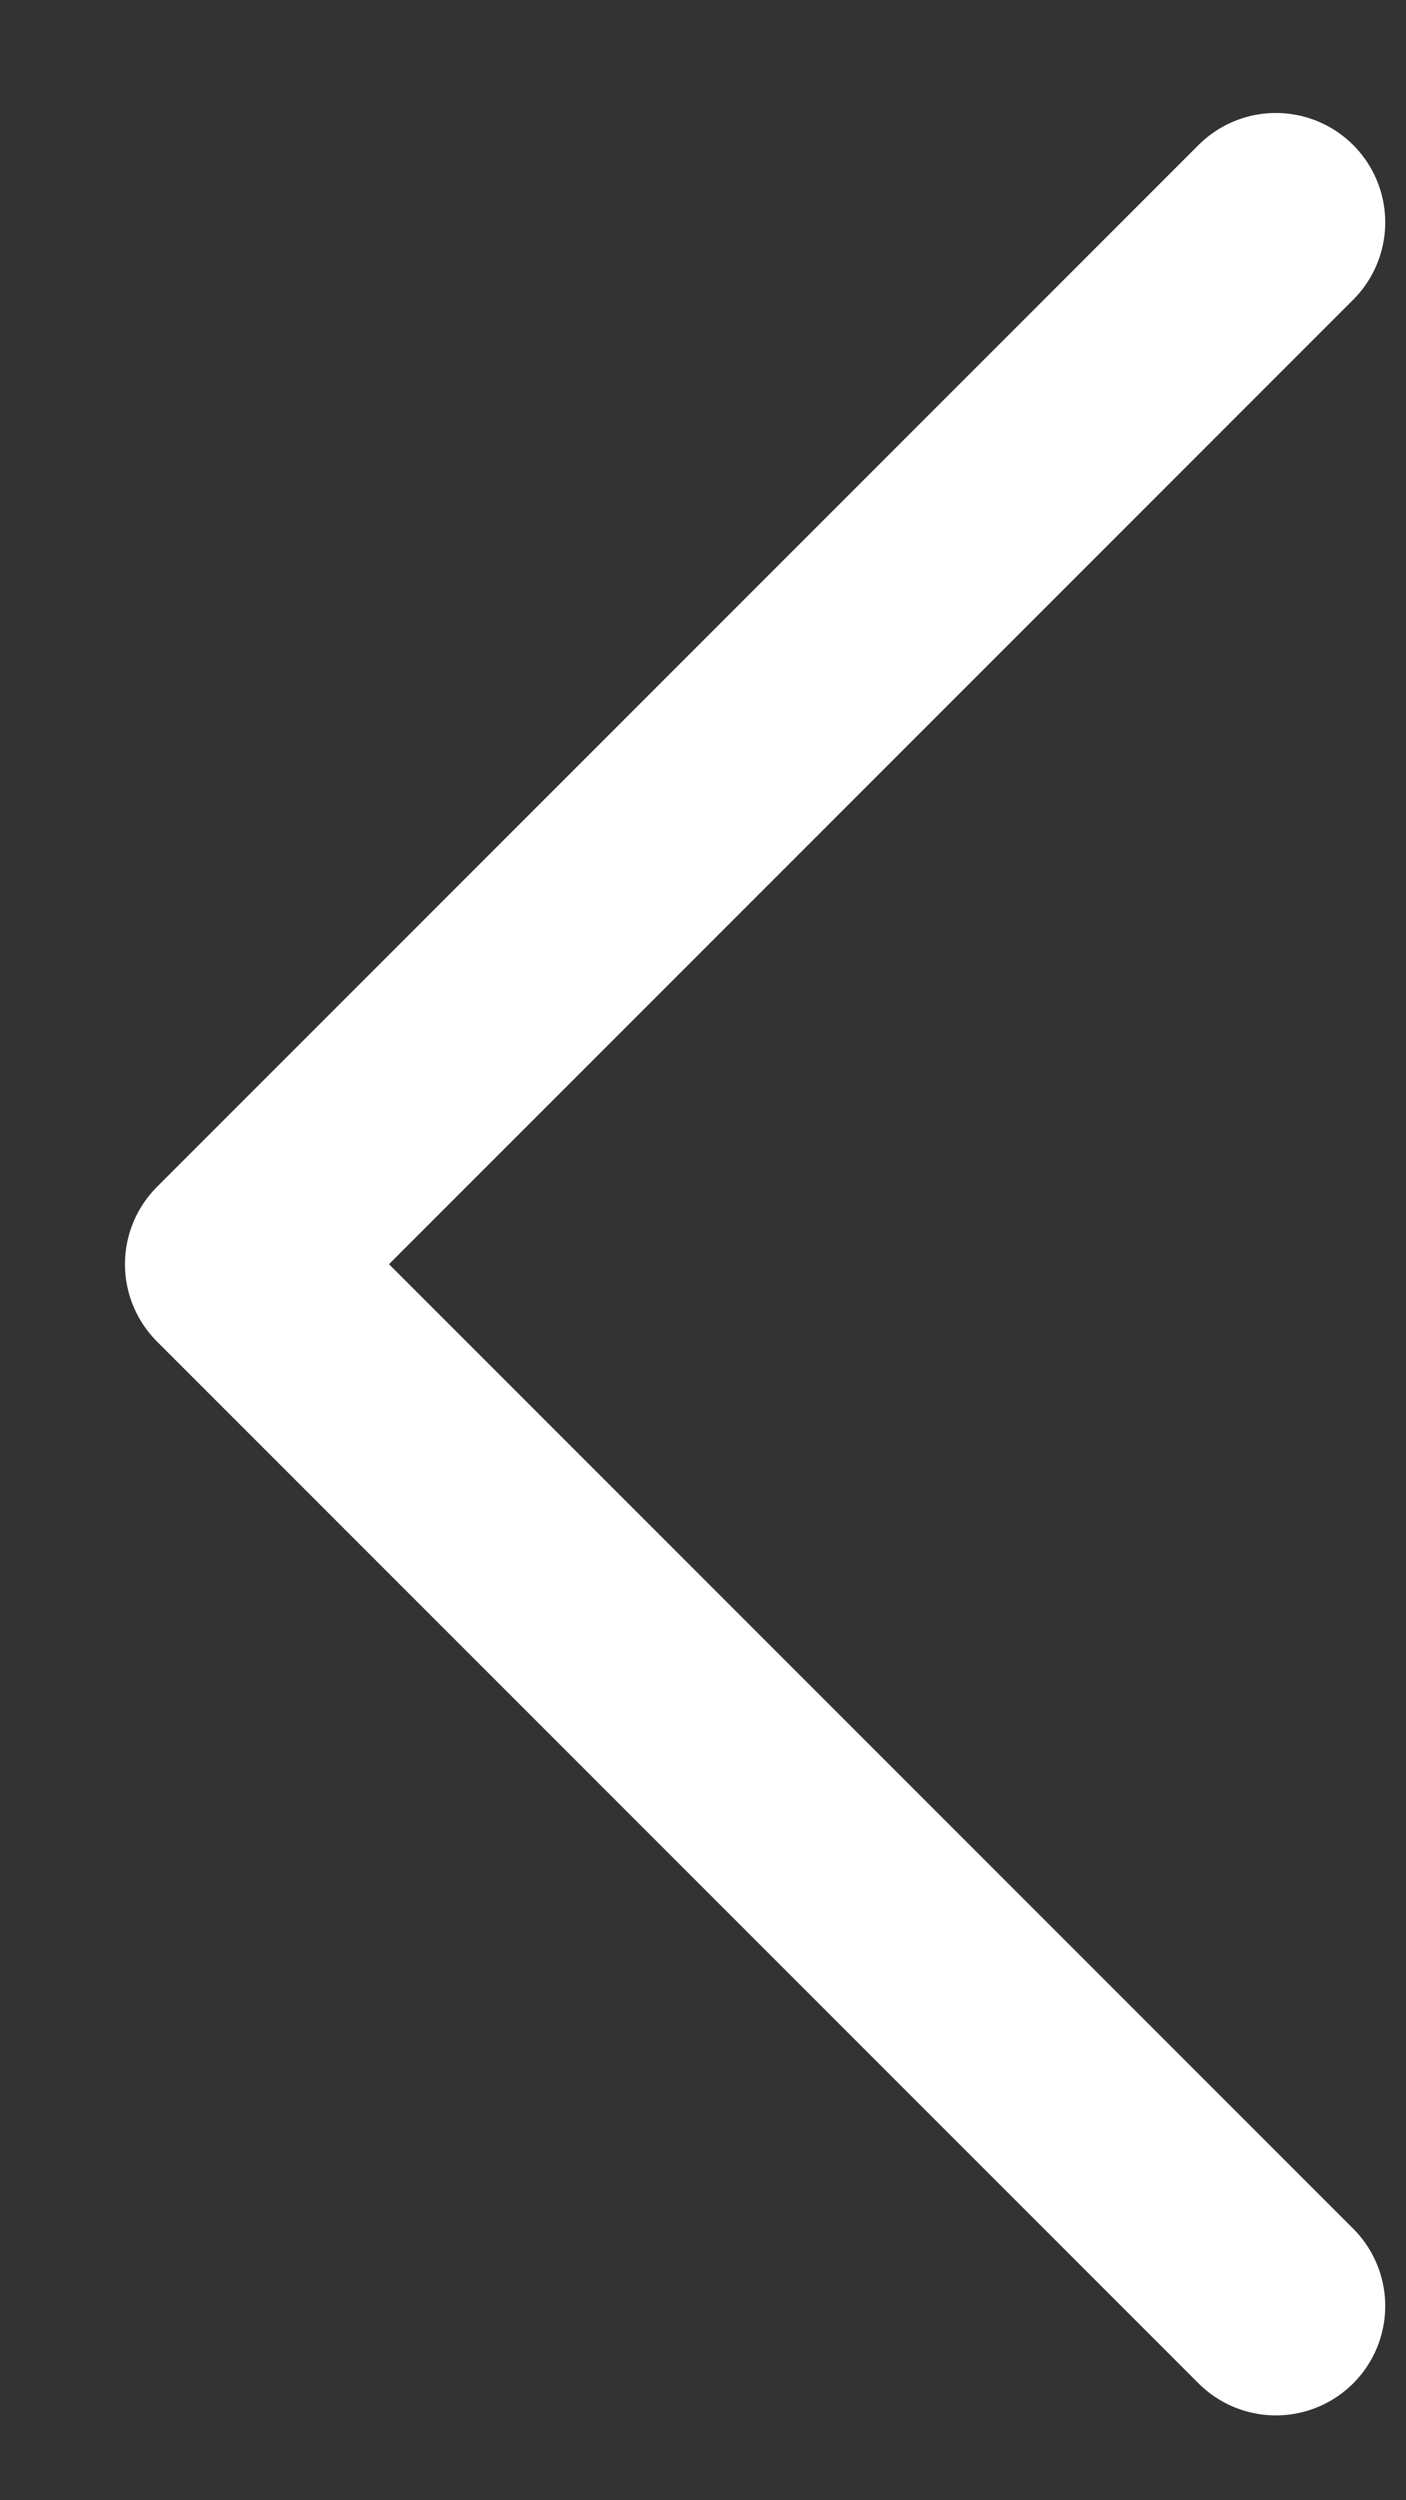 <svg width="9" height="16" viewBox="0 0 9 16" fill="none" xmlns="http://www.w3.org/2000/svg">
<rect x="0" y="0" width="9" height="16" fill="#333333" stroke="none"/>
<path d="M8.167 1.423L1.5 8.09L8.167 14.757" stroke="white" stroke-width="1.4" stroke-linecap="round" stroke-linejoin="round"/>
</svg>
